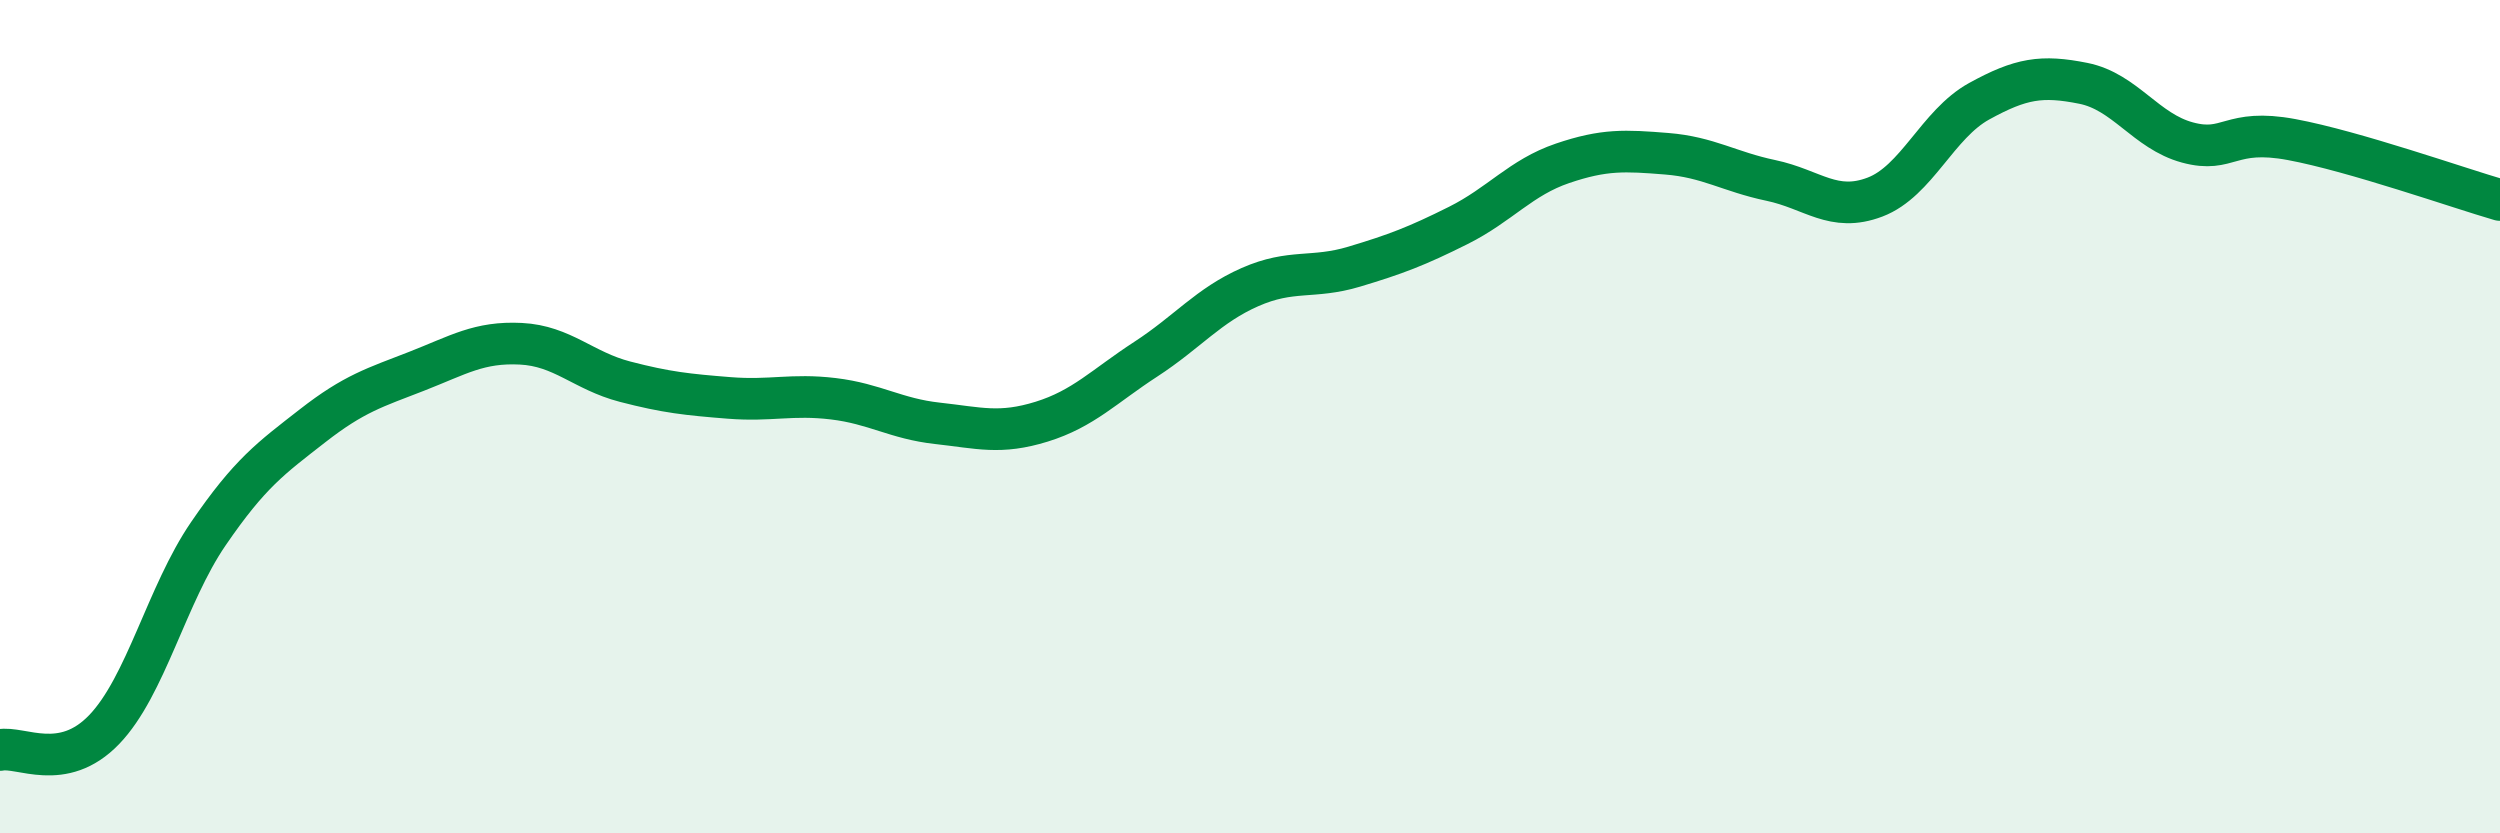 
    <svg width="60" height="20" viewBox="0 0 60 20" xmlns="http://www.w3.org/2000/svg">
      <path
        d="M 0,18 C 0.5,17.9 1.5,18.55 2.5,17.51 C 3.5,16.47 4,14.27 5,12.81 C 6,11.35 6.5,11 7.5,10.22 C 8.5,9.44 9,9.3 10,8.91 C 11,8.52 11.5,8.2 12.5,8.25 C 13.5,8.3 14,8.9 15,9.16 C 16,9.42 16.5,9.47 17.5,9.55 C 18.5,9.63 19,9.45 20,9.57 C 21,9.69 21.5,10.05 22.5,10.16 C 23.5,10.27 24,10.43 25,10.12 C 26,9.81 26.5,9.27 27.5,8.62 C 28.5,7.97 29,7.33 30,6.89 C 31,6.45 31.5,6.7 32.5,6.4 C 33.5,6.1 34,5.91 35,5.41 C 36,4.91 36.5,4.26 37.5,3.92 C 38.5,3.58 39,3.61 40,3.69 C 41,3.77 41.5,4.12 42.5,4.33 C 43.5,4.54 44,5.11 45,4.73 C 46,4.35 46.5,2.98 47.5,2.43 C 48.5,1.88 49,1.8 50,2 C 51,2.2 51.5,3.15 52.5,3.42 C 53.5,3.69 53.5,3.07 55,3.35 C 56.5,3.63 59,4.51 60,4.8L60 20L0 20Z"
        fill="#008740"
        opacity="0.1"
        stroke-linecap="round"
        stroke-linejoin="round"
      />
      <path
        d="M 0,18 C 0.5,17.9 1.5,18.55 2.5,17.51 C 3.5,16.47 4,14.27 5,12.81 C 6,11.35 6.5,11 7.5,10.22 C 8.5,9.44 9,9.3 10,8.91 C 11,8.52 11.5,8.2 12.5,8.25 C 13.5,8.3 14,8.9 15,9.16 C 16,9.42 16.5,9.47 17.5,9.55 C 18.5,9.63 19,9.45 20,9.57 C 21,9.69 21.5,10.05 22.5,10.16 C 23.5,10.27 24,10.43 25,10.12 C 26,9.81 26.5,9.27 27.5,8.62 C 28.5,7.97 29,7.33 30,6.89 C 31,6.45 31.5,6.7 32.5,6.4 C 33.5,6.1 34,5.91 35,5.41 C 36,4.91 36.5,4.26 37.5,3.92 C 38.5,3.58 39,3.61 40,3.69 C 41,3.77 41.5,4.12 42.5,4.33 C 43.5,4.54 44,5.11 45,4.73 C 46,4.35 46.5,2.98 47.5,2.43 C 48.5,1.88 49,1.8 50,2 C 51,2.2 51.5,3.15 52.5,3.42 C 53.5,3.69 53.5,3.07 55,3.35 C 56.5,3.63 59,4.51 60,4.8"
        stroke="#008740"
        stroke-width="1"
        fill="none"
        stroke-linecap="round"
        stroke-linejoin="round"
      />
    </svg>
  